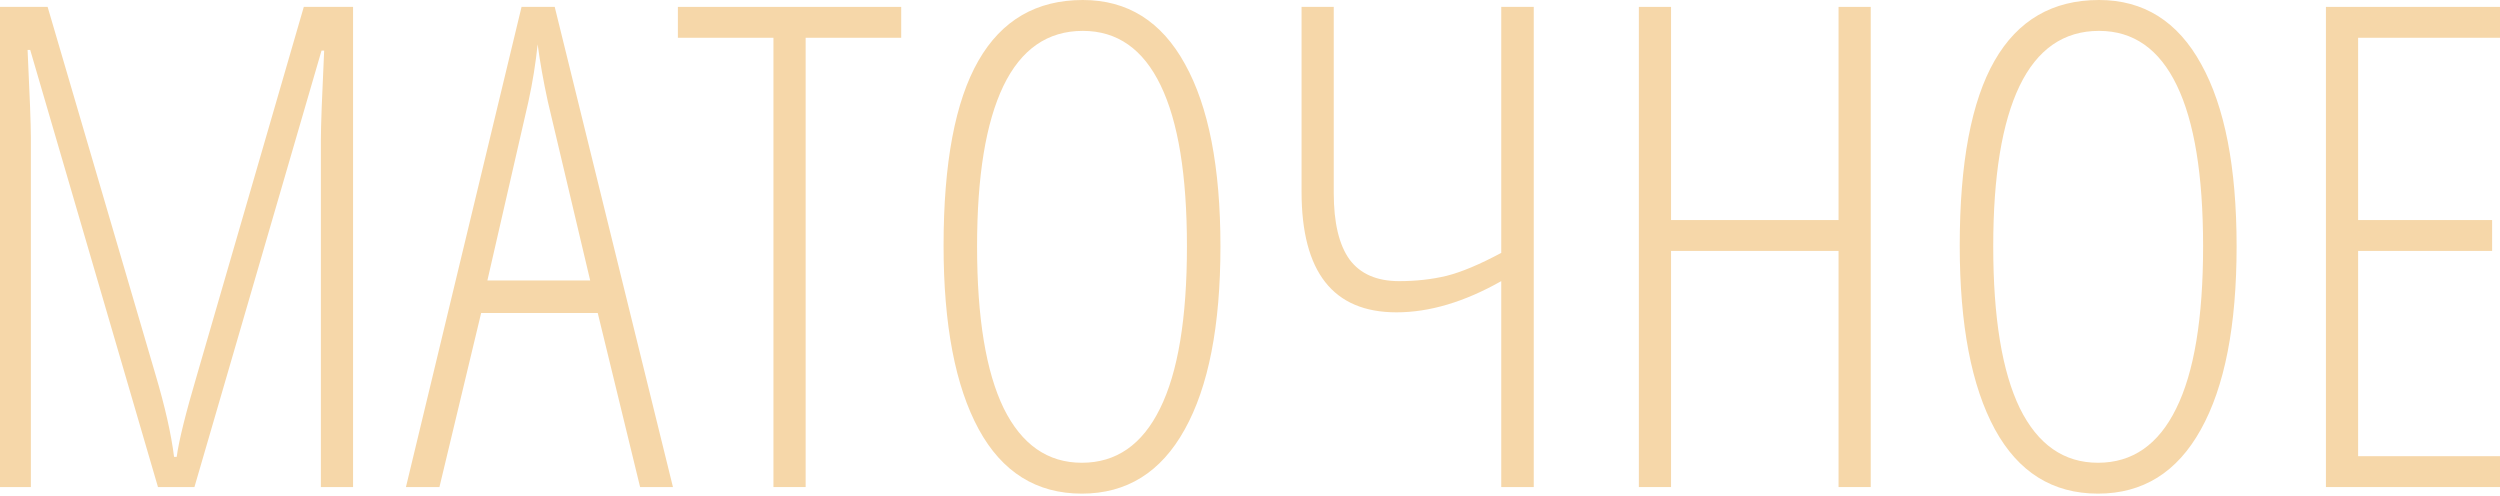 <?xml version="1.0" encoding="UTF-8"?> <svg xmlns="http://www.w3.org/2000/svg" width="893" height="177" viewBox="0 0 893 177" fill="none"> <path d="M56.428 173.978L10.793 17.832H9.854C10.636 34.256 11.028 44.658 11.028 49.038V173.978H0V2.464H17.011L55.49 133.622C58.931 145.197 61.16 155.051 62.177 163.185H63.115C63.897 157.397 66.322 147.621 70.389 133.856L108.516 2.464H126.113V173.978H114.617V49.976C114.617 45.127 115.008 34.49 115.79 18.067H114.851L69.45 173.978H56.428Z" fill="#F6D7A9"></path> <path d="M228.646 173.978L213.513 111.801H171.866L156.967 173.978H145.001L186.296 2.464H198.145L240.378 173.978H228.646ZM210.815 100.187L195.681 36.25C194.117 29.055 192.905 22.251 192.044 15.838C191.34 22.642 190.245 29.446 188.759 36.25L174.095 100.187H210.815Z" fill="#F6D7A9"></path> <path d="M287.773 173.978H276.276V13.491H242.138V2.464H321.912V13.491H287.773V173.978Z" fill="#F6D7A9"></path> <path d="M435.942 87.986C435.942 116.376 431.679 138.197 423.154 153.448C414.708 168.699 402.468 176.324 386.435 176.324C370.245 176.324 357.966 168.66 349.598 153.33C341.23 137.923 337.045 116.063 337.045 87.751C337.045 58.188 341.19 36.172 349.481 21.703C357.771 7.234 370.206 0 386.787 0C402.742 0 414.903 7.625 423.272 22.876C431.718 38.049 435.942 59.752 435.942 87.986ZM349.011 87.986C349.011 113.482 352.179 132.761 358.514 145.822C364.927 158.805 374.234 165.297 386.435 165.297C398.714 165.297 408.021 158.844 414.356 145.94C420.769 133.035 423.976 113.717 423.976 87.986C423.976 62.568 420.847 43.407 414.59 30.502C408.334 17.519 399.066 11.028 386.787 11.028C374.195 11.028 364.732 17.597 358.397 30.736C352.14 43.797 349.011 62.881 349.011 87.986Z" fill="#F6D7A9"></path> <path d="M547.86 173.978H536.246V100.421C523.107 107.851 510.632 111.566 498.822 111.566C476.22 111.566 464.918 97.215 464.918 68.512V2.464H476.415V68.981C476.415 79.539 478.292 87.439 482.046 92.679C485.879 97.841 491.783 100.421 499.761 100.421C505.783 100.421 511.414 99.796 516.654 98.544C521.972 97.215 528.503 94.478 536.246 90.332V2.464H547.86V173.978Z" fill="#F6D7A9"></path> <path d="M668.225 173.978H656.728V89.629H596.898V173.978H585.401V2.464H596.898V78.601H656.728V2.464H668.225V173.978Z" fill="#F6D7A9"></path> <path d="M798.914 87.986C798.914 116.376 794.651 138.197 786.126 153.448C777.68 168.699 765.44 176.324 749.407 176.324C733.217 176.324 720.938 168.66 712.57 153.33C704.201 137.923 700.017 116.063 700.017 87.751C700.017 58.188 704.162 36.172 712.453 21.703C720.743 7.234 733.178 0 749.759 0C765.713 0 777.875 7.625 786.244 22.876C794.69 38.049 798.914 59.752 798.914 87.986ZM711.983 87.986C711.983 113.482 715.151 132.761 721.486 145.822C727.899 158.805 737.206 165.297 749.407 165.297C761.686 165.297 770.993 158.844 777.328 145.94C783.741 133.035 786.947 113.717 786.947 87.986C786.947 62.568 783.819 43.407 777.562 30.502C771.305 17.519 762.038 11.028 749.759 11.028C737.167 11.028 727.703 17.597 721.368 30.736C715.112 43.797 711.983 62.881 711.983 87.986Z" fill="#F6D7A9"></path> <path d="M893 173.978H830.823V2.464H893V13.491H842.32V78.601H890.184V89.629H842.32V162.95H893V173.978Z" fill="#F6D7A9"></path> </svg> 